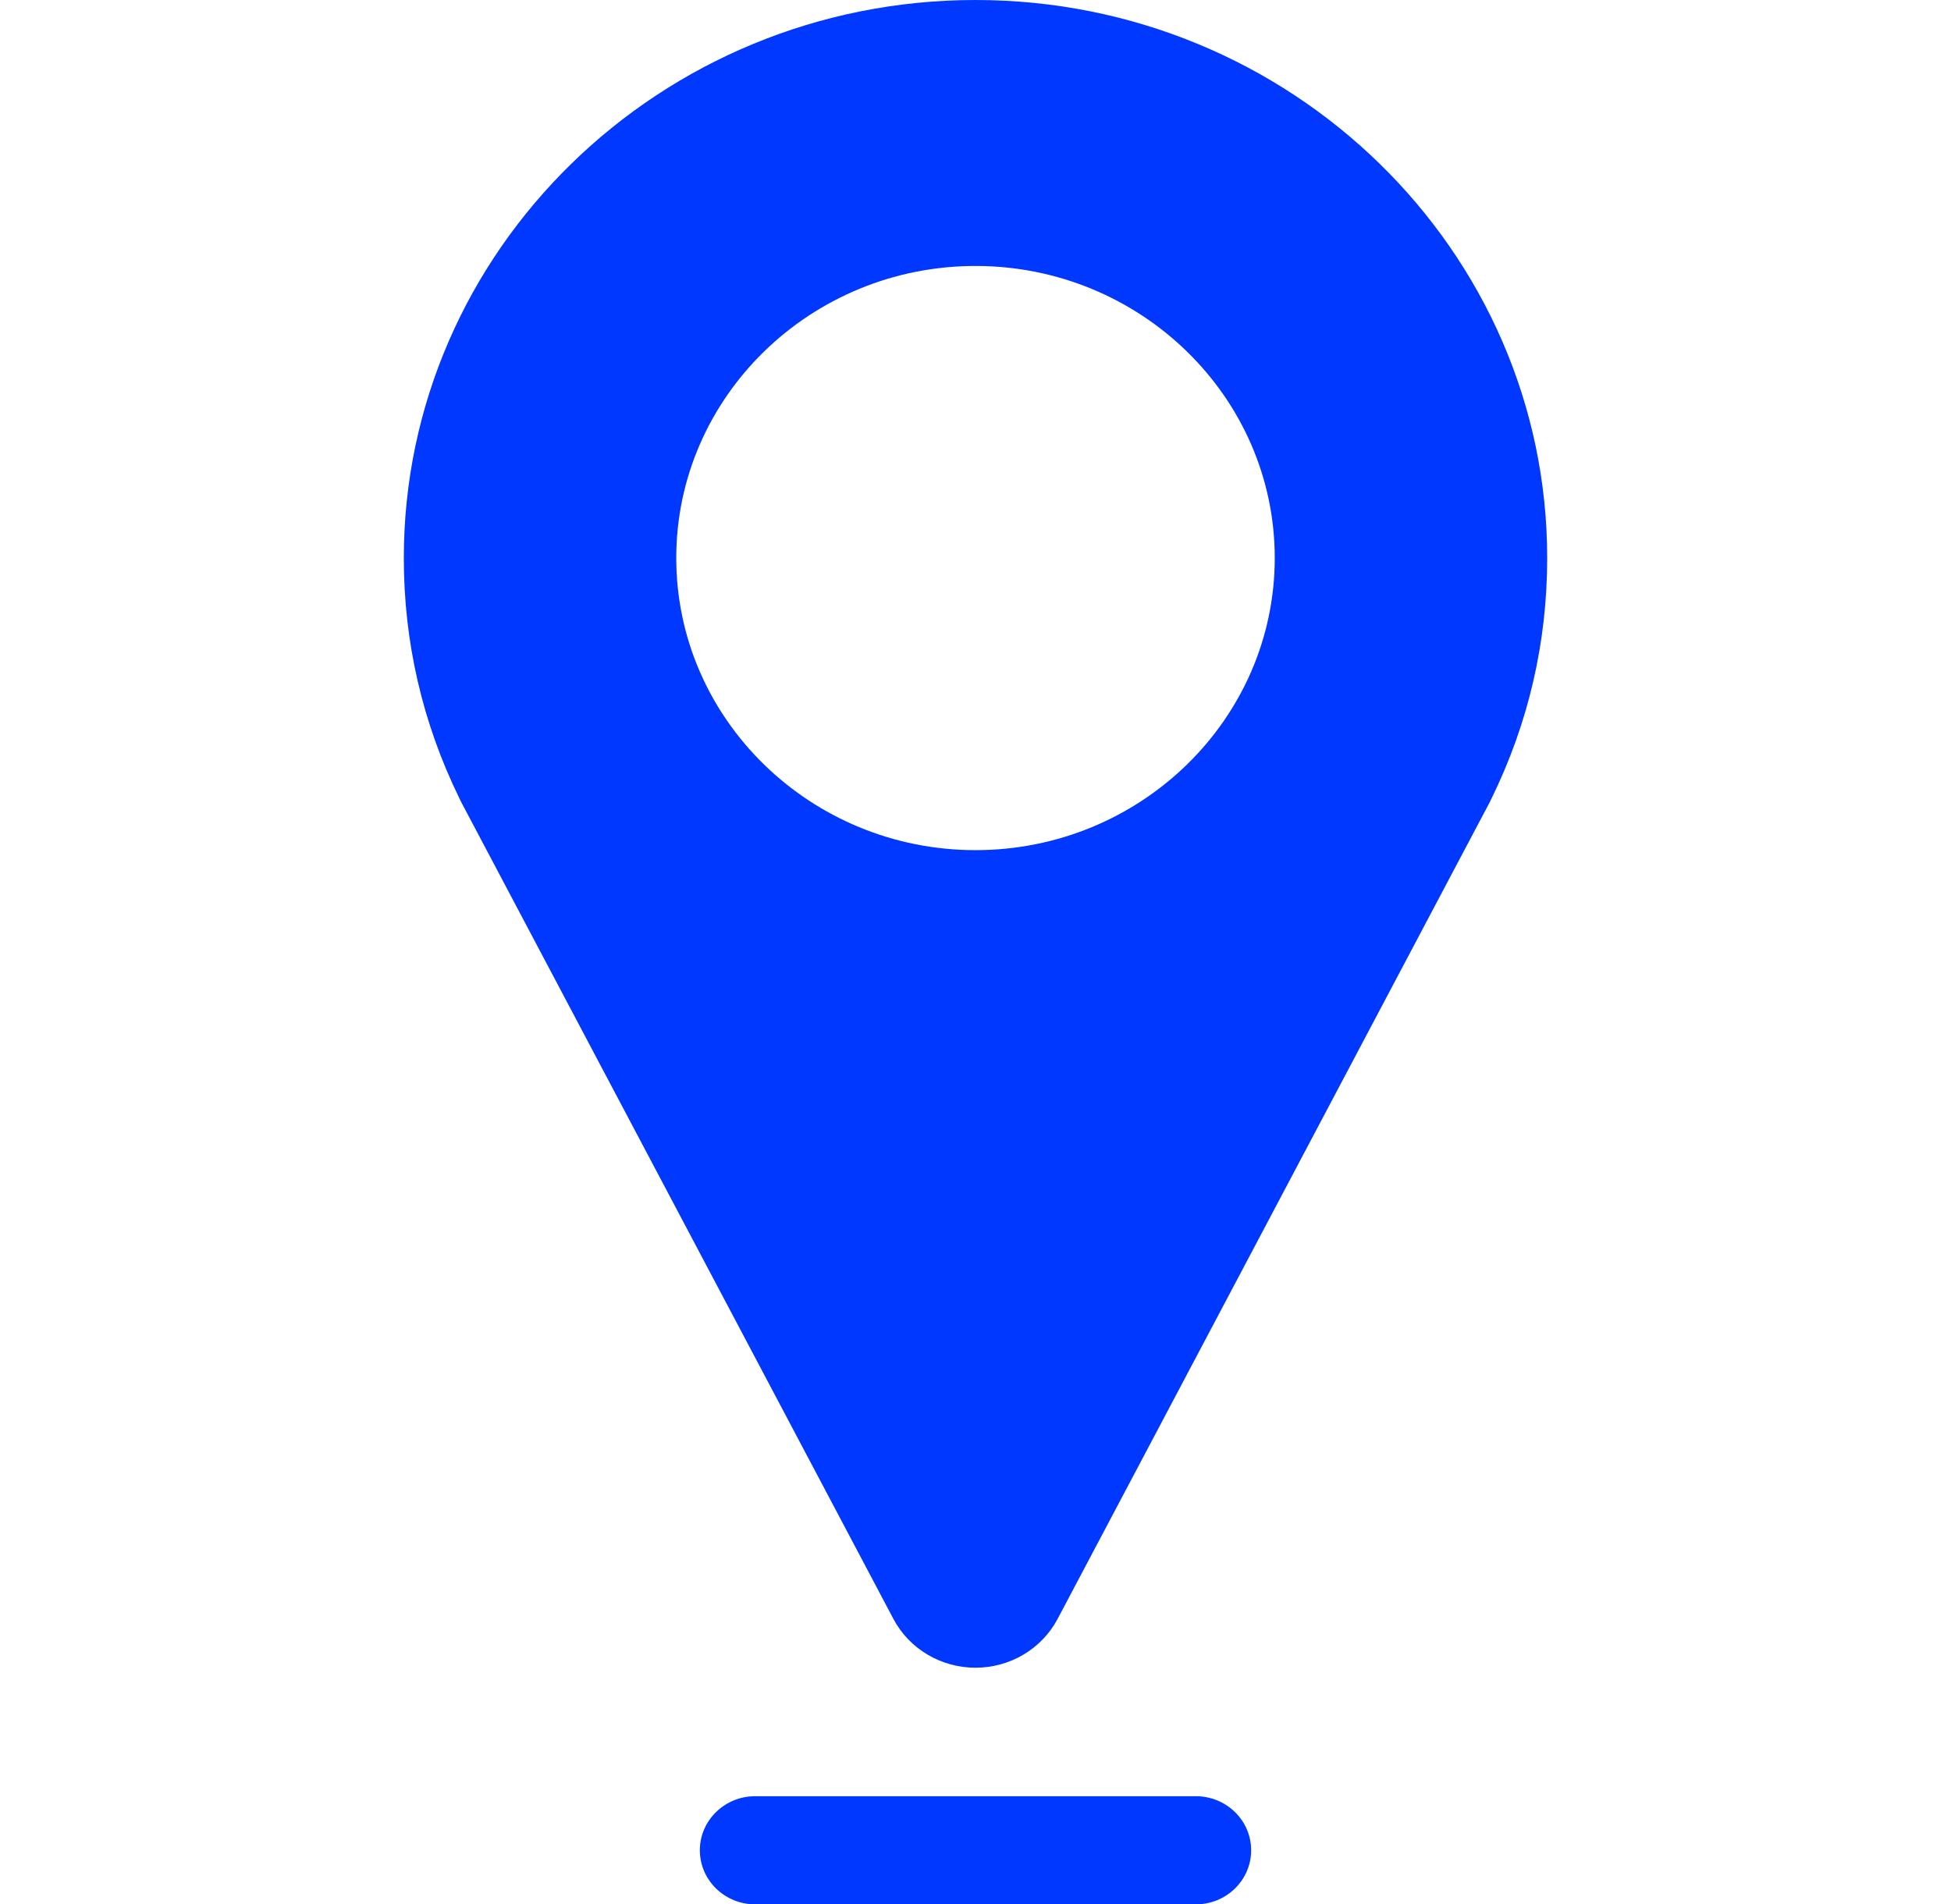 <svg width="42" height="41" viewBox="0 0 42 41" fill="none" xmlns="http://www.w3.org/2000/svg">
<path d="M21 0C14.214 0 8.693 5.39 8.693 12.014C8.693 13.821 9.093 15.557 9.884 17.176C9.9 17.211 9.916 17.245 9.934 17.279L19.233 34.855C19.575 35.5 20.256 35.905 21 35.905C21.744 35.905 22.425 35.5 22.767 34.855L32.063 17.284C32.079 17.253 32.094 17.223 32.108 17.192C32.904 15.568 33.307 13.827 33.307 12.014C33.307 5.39 27.786 0 21 0ZM21 18.303C17.448 18.303 14.558 15.482 14.558 12.014C14.558 8.547 17.448 5.726 21 5.726C24.552 5.726 27.442 8.547 27.442 12.014C27.442 15.482 24.552 18.303 21 18.303Z" fill="#0038FF"/>
<path d="M25.741 38.671H16.259C15.6 38.671 15.066 39.192 15.066 39.835C15.066 40.479 15.6 41 16.259 41H25.741C26.4 41 26.934 40.479 26.934 39.835C26.934 39.192 26.4 38.671 25.741 38.671Z" fill="#0038FF"/>
</svg>
